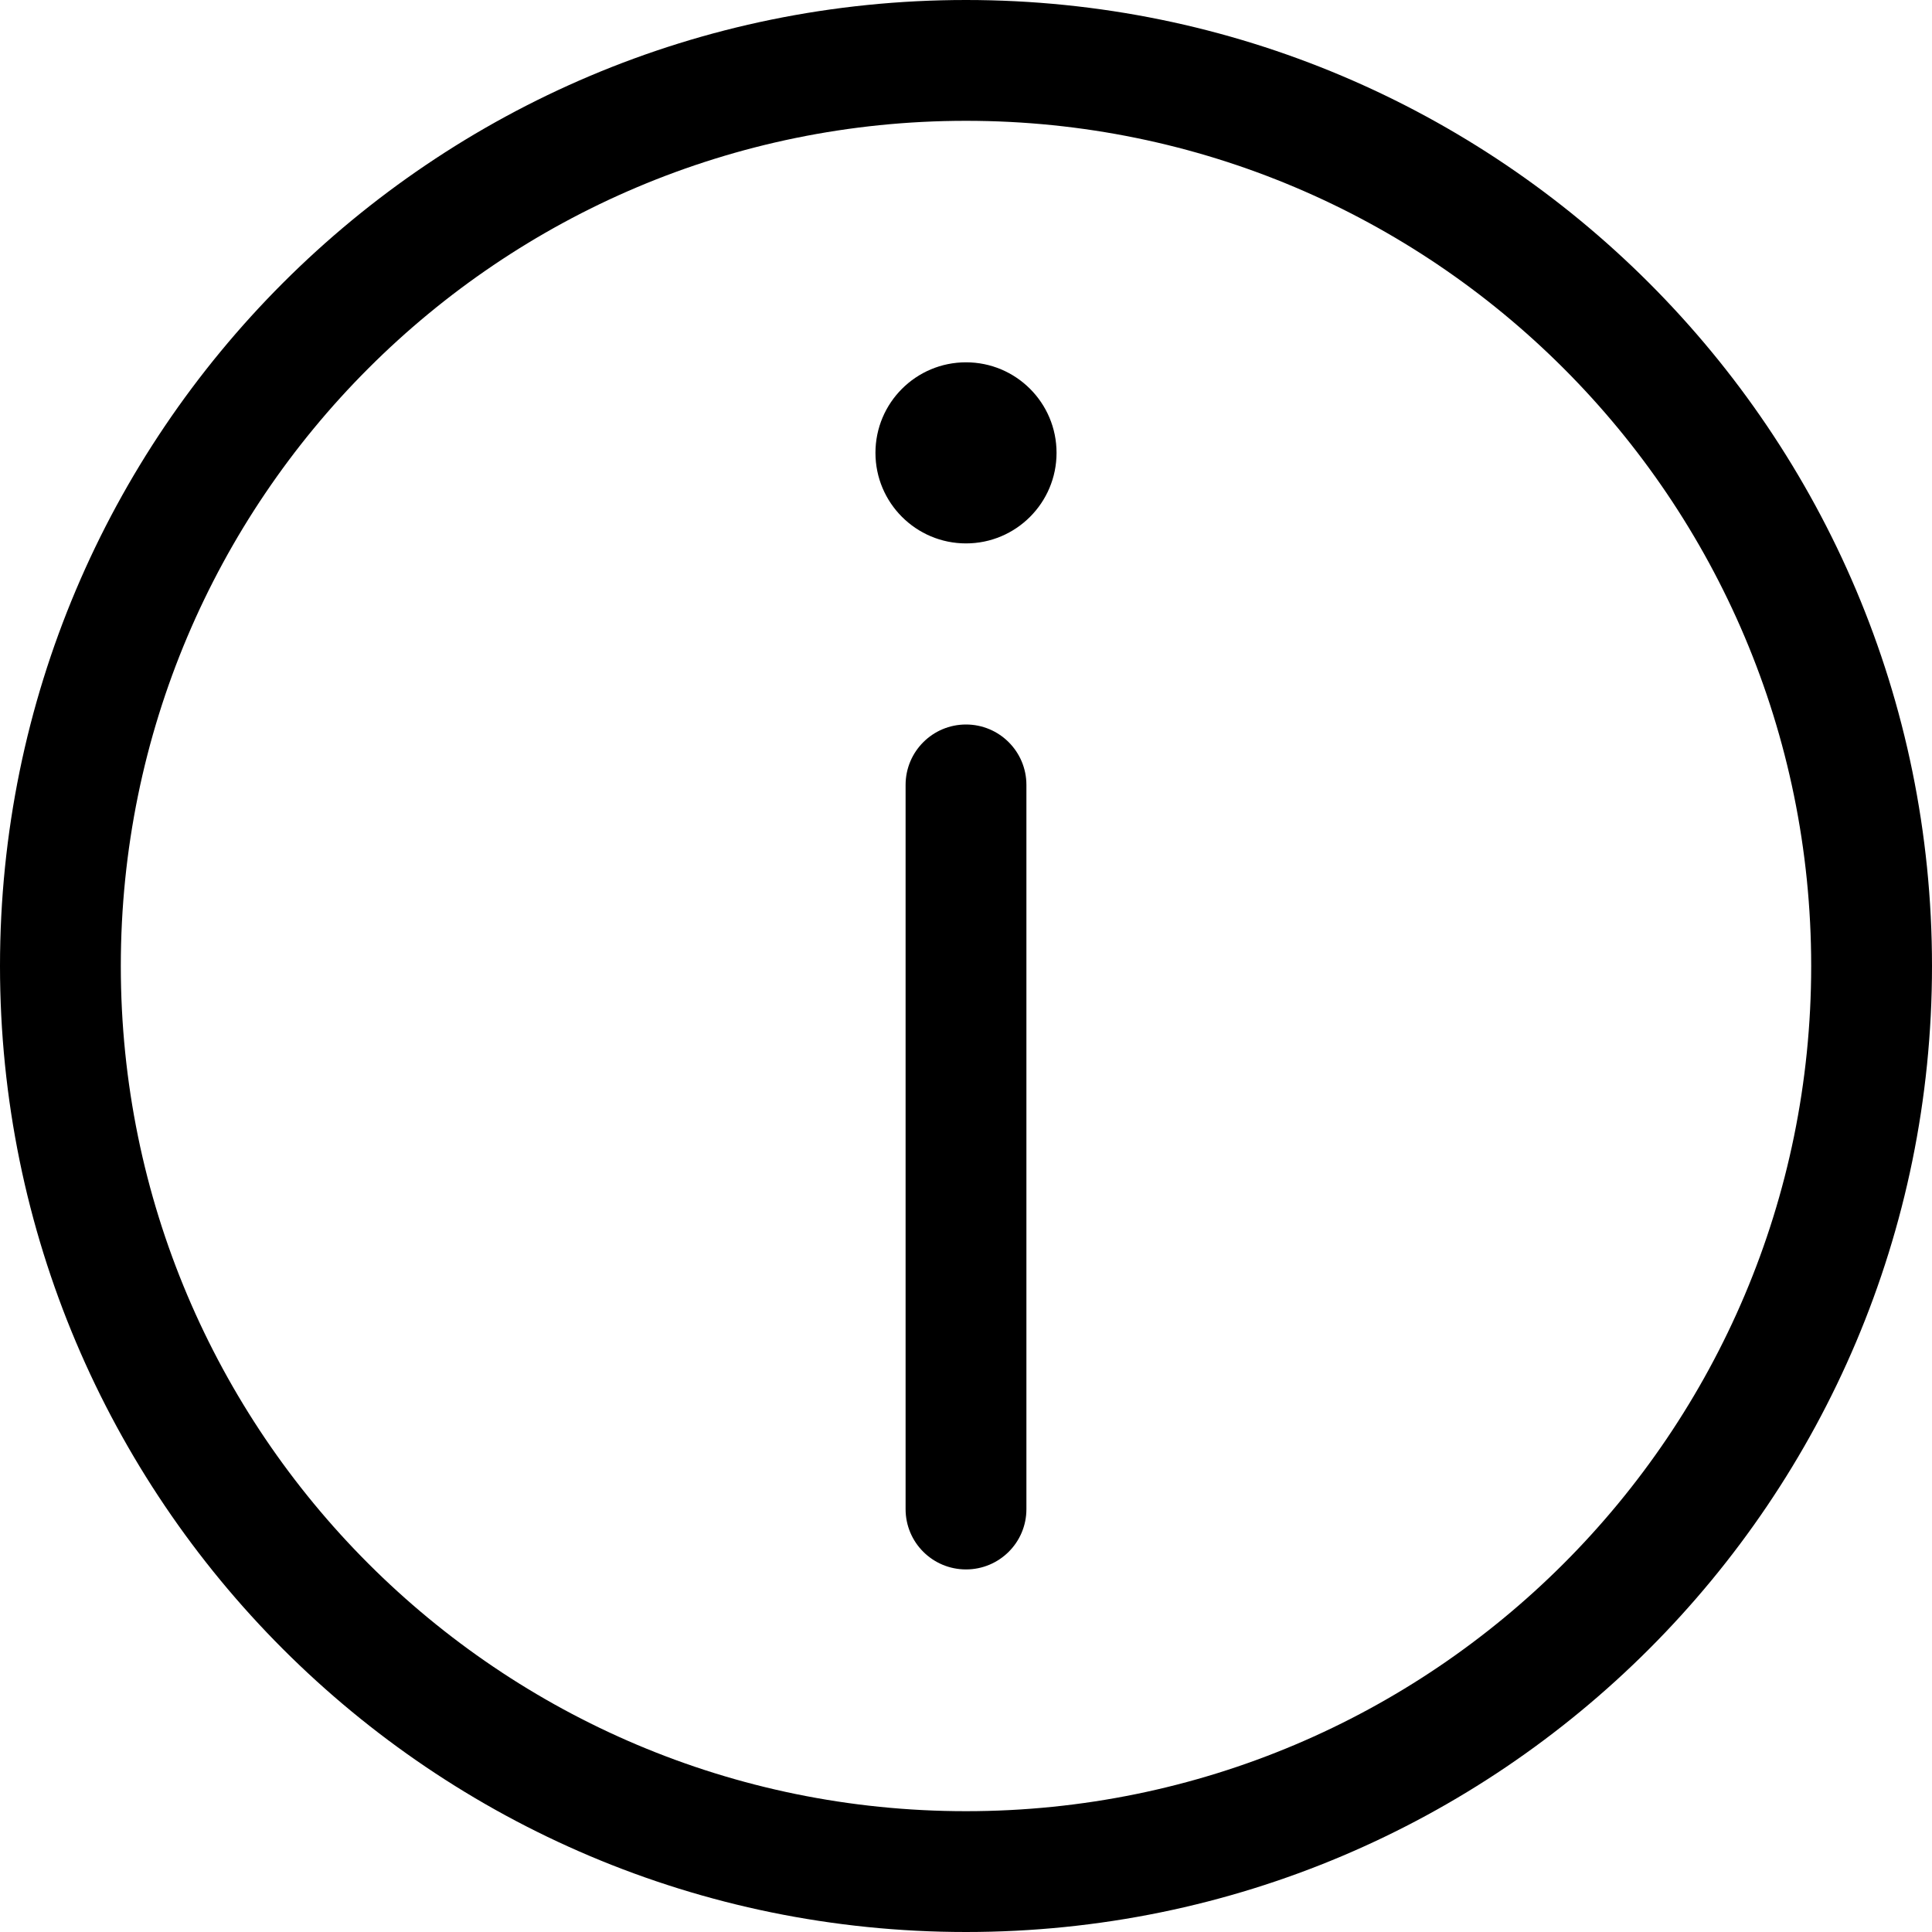 <?xml version="1.0" encoding="UTF-8"?> <svg xmlns="http://www.w3.org/2000/svg" width="15" height="15" viewBox="0 0 15 15" fill="none"><path d="M8.203 3.516C8.203 3.904 7.888 4.219 7.5 4.219C7.112 4.219 6.797 3.904 6.797 3.516C6.797 3.127 7.112 2.813 7.5 2.813C7.888 2.813 8.203 3.127 8.203 3.516Z" fill="black"></path><path fill-rule="evenodd" clip-rule="evenodd" d="M7.5 14.062C11.124 14.062 14.062 11.124 14.062 7.5C14.062 3.876 11.124 0.938 7.5 0.938C3.876 0.938 0.938 3.876 0.938 7.5C0.938 11.124 3.876 14.062 7.5 14.062ZM7.5 15C11.642 15 15 11.642 15 7.5C15 3.358 11.642 0 7.5 0C3.358 0 0 3.358 0 7.5C0 11.642 3.358 15 7.5 15Z" fill="black"></path><path d="M7.031 6.094C7.031 5.835 7.241 5.625 7.5 5.625C7.759 5.625 7.969 5.835 7.969 6.094V11.717C7.969 11.976 7.759 12.185 7.5 12.185C7.241 12.185 7.031 11.976 7.031 11.717V6.094Z" fill="black"></path></svg> 